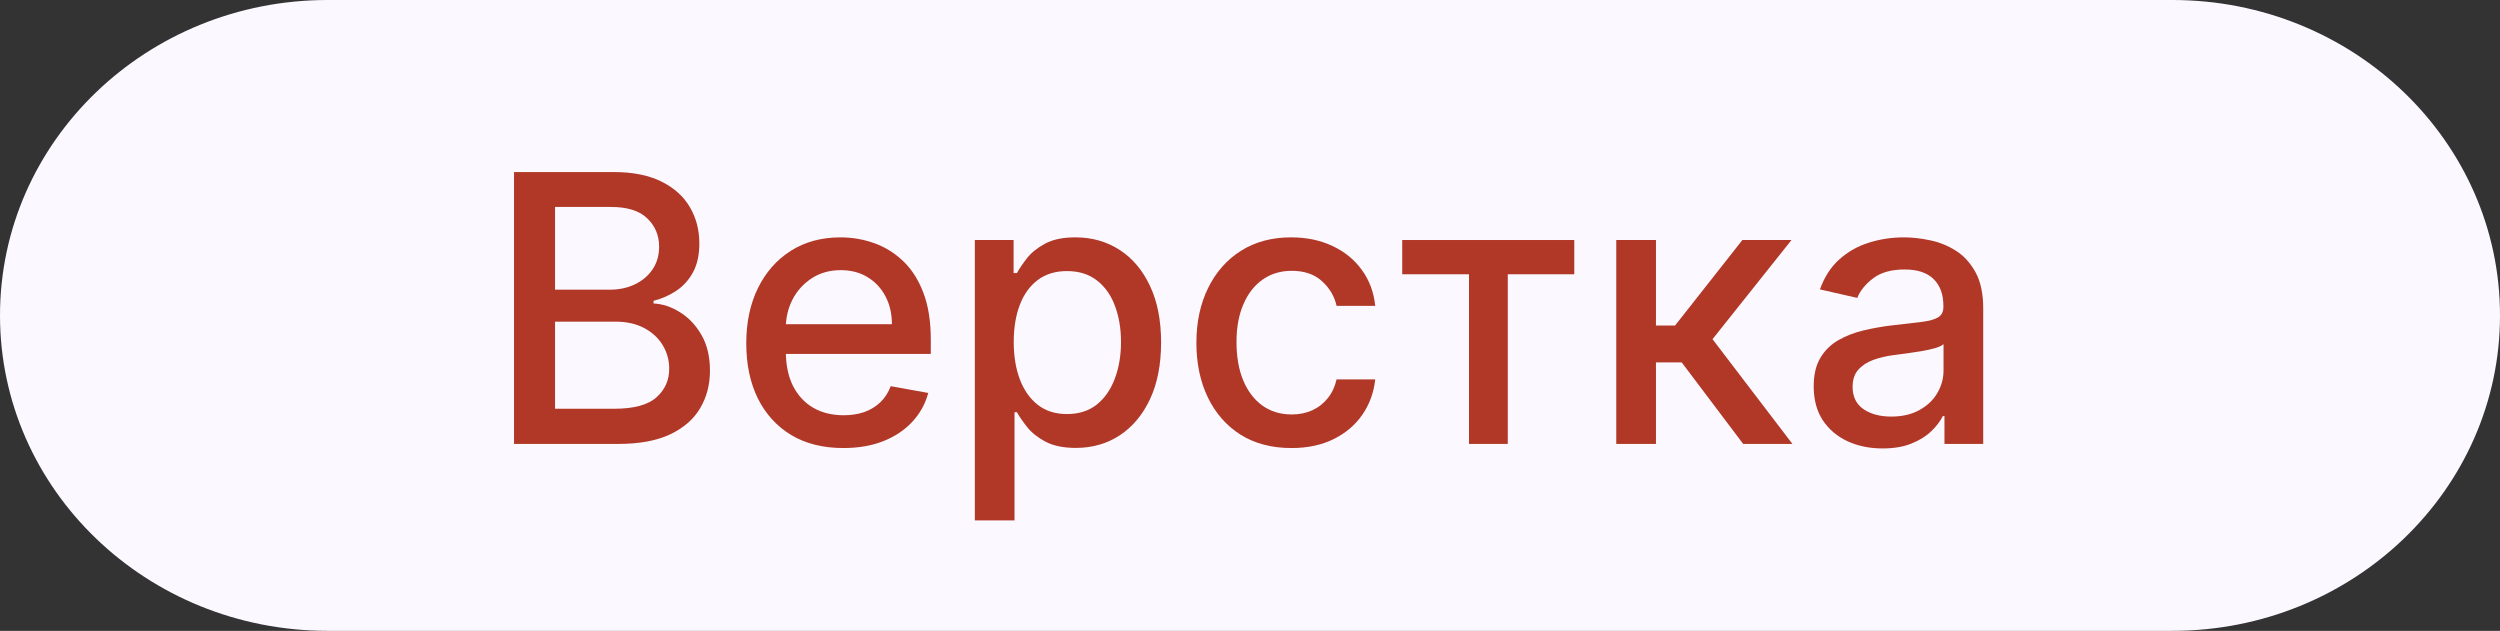 <?xml version="1.0" encoding="UTF-8"?> <svg xmlns="http://www.w3.org/2000/svg" width="428" height="108" viewBox="0 0 428 108" fill="none"><rect x="0" y="0" width="428" height="108" fill="#333333" stroke="none"/> <path d="M0 54C0 24.177 25.116 0 56.097 0H371.903C402.884 0 428 24.177 428 54C428 83.823 402.884 108 371.903 108H56.097C25.116 108 0 83.823 0 54Z" fill="#FBF8FF"></path> <path d="M88 76V29.455H105.045C108.348 29.455 111.083 30 113.25 31.091C115.417 32.167 117.038 33.629 118.114 35.477C119.189 37.311 119.727 39.379 119.727 41.682C119.727 43.621 119.371 45.258 118.659 46.591C117.947 47.909 116.992 48.97 115.795 49.773C114.614 50.561 113.311 51.136 111.886 51.5V51.955C113.432 52.03 114.939 52.53 116.409 53.455C117.894 54.364 119.121 55.659 120.091 57.341C121.061 59.023 121.545 61.068 121.545 63.477C121.545 65.856 120.985 67.993 119.864 69.886C118.758 71.765 117.045 73.258 114.727 74.364C112.409 75.455 109.447 76 105.841 76H88ZM95.023 69.977H105.159C108.523 69.977 110.932 69.326 112.386 68.023C113.841 66.72 114.568 65.091 114.568 63.136C114.568 61.667 114.197 60.318 113.455 59.091C112.712 57.864 111.652 56.886 110.273 56.159C108.909 55.432 107.288 55.068 105.409 55.068H95.023V69.977ZM95.023 49.591H104.432C106.008 49.591 107.424 49.288 108.682 48.682C109.955 48.076 110.962 47.227 111.705 46.136C112.462 45.03 112.841 43.727 112.841 42.227C112.841 40.303 112.167 38.689 110.818 37.386C109.47 36.083 107.402 35.432 104.614 35.432H95.023V49.591Z" fill="#B13826"></path> <path d="M144.375 76.705C140.936 76.705 137.973 75.97 135.489 74.5C133.019 73.015 131.11 70.932 129.761 68.25C128.428 65.553 127.761 62.394 127.761 58.773C127.761 55.197 128.428 52.045 129.761 49.318C131.11 46.591 132.989 44.462 135.398 42.932C137.822 41.402 140.655 40.636 143.898 40.636C145.867 40.636 147.777 40.962 149.625 41.614C151.473 42.265 153.133 43.288 154.602 44.682C156.072 46.076 157.231 47.886 158.08 50.114C158.928 52.326 159.352 55.015 159.352 58.182V60.591H131.602V55.5H152.693C152.693 53.712 152.33 52.129 151.602 50.75C150.875 49.356 149.852 48.258 148.534 47.455C147.231 46.652 145.701 46.25 143.943 46.25C142.034 46.25 140.367 46.72 138.943 47.659C137.534 48.583 136.443 49.795 135.67 51.295C134.913 52.78 134.534 54.394 134.534 56.136V60.114C134.534 62.447 134.943 64.432 135.761 66.068C136.595 67.705 137.754 68.955 139.239 69.818C140.723 70.667 142.458 71.091 144.443 71.091C145.731 71.091 146.905 70.909 147.966 70.546C149.027 70.167 149.943 69.606 150.716 68.864C151.489 68.121 152.08 67.205 152.489 66.114L158.92 67.273C158.405 69.167 157.481 70.826 156.148 72.25C154.83 73.659 153.17 74.758 151.17 75.546C149.186 76.318 146.92 76.705 144.375 76.705Z" fill="#B13826"></path> <path d="M166.892 89.091V41.091H173.528V46.75H174.097C174.491 46.023 175.059 45.182 175.801 44.227C176.544 43.273 177.574 42.439 178.892 41.727C180.21 41 181.953 40.636 184.119 40.636C186.938 40.636 189.453 41.349 191.665 42.773C193.877 44.197 195.612 46.25 196.869 48.932C198.142 51.614 198.778 54.841 198.778 58.614C198.778 62.386 198.15 65.621 196.892 68.318C195.634 71 193.907 73.068 191.71 74.523C189.513 75.962 187.006 76.682 184.188 76.682C182.066 76.682 180.331 76.326 178.983 75.614C177.65 74.902 176.604 74.068 175.847 73.114C175.089 72.159 174.506 71.311 174.097 70.568H173.688V89.091H166.892ZM173.551 58.545C173.551 61 173.907 63.152 174.619 65C175.331 66.849 176.362 68.296 177.71 69.341C179.059 70.371 180.71 70.886 182.665 70.886C184.695 70.886 186.392 70.349 187.756 69.273C189.119 68.182 190.15 66.705 190.847 64.841C191.559 62.977 191.915 60.879 191.915 58.545C191.915 56.242 191.566 54.174 190.869 52.341C190.188 50.508 189.157 49.061 187.778 48C186.415 46.939 184.71 46.409 182.665 46.409C180.695 46.409 179.028 46.917 177.665 47.932C176.316 48.947 175.294 50.364 174.597 52.182C173.9 54 173.551 56.121 173.551 58.545Z" fill="#B13826"></path> <path d="M221.097 76.705C217.718 76.705 214.809 75.939 212.369 74.409C209.945 72.864 208.081 70.735 206.778 68.023C205.475 65.311 204.824 62.205 204.824 58.705C204.824 55.159 205.491 52.03 206.824 49.318C208.157 46.591 210.036 44.462 212.46 42.932C214.884 41.402 217.741 40.636 221.028 40.636C223.68 40.636 226.044 41.129 228.119 42.114C230.195 43.083 231.869 44.447 233.142 46.205C234.43 47.962 235.195 50.015 235.438 52.364H228.824C228.46 50.727 227.627 49.318 226.324 48.136C225.036 46.955 223.309 46.364 221.142 46.364C219.248 46.364 217.589 46.864 216.165 47.864C214.756 48.849 213.657 50.258 212.869 52.091C212.081 53.909 211.688 56.061 211.688 58.545C211.688 61.091 212.074 63.288 212.847 65.136C213.619 66.985 214.71 68.417 216.119 69.432C217.544 70.447 219.218 70.955 221.142 70.955C222.43 70.955 223.597 70.72 224.642 70.25C225.703 69.765 226.589 69.076 227.301 68.182C228.028 67.288 228.536 66.212 228.824 64.955H235.438C235.195 67.212 234.46 69.227 233.233 71C232.006 72.773 230.362 74.167 228.301 75.182C226.256 76.197 223.854 76.705 221.097 76.705Z" fill="#B13826"></path> <path d="M240.062 46.955V41.091H269.517V46.955H258.131V76H251.494V46.955H240.062Z" fill="#B13826"></path> <path d="M276.705 76V41.091H283.5V55.727H286.773L298.295 41.091H306.705L293.182 58.068L306.864 76H298.432L287.909 62.045H283.5V76H276.705Z" fill="#B13826"></path> <path d="M322.301 76.773C320.089 76.773 318.089 76.364 316.301 75.546C314.513 74.712 313.097 73.508 312.051 71.932C311.021 70.356 310.506 68.424 310.506 66.136C310.506 64.167 310.884 62.545 311.642 61.273C312.4 60 313.422 58.992 314.71 58.25C315.998 57.508 317.438 56.947 319.028 56.568C320.619 56.189 322.241 55.902 323.892 55.705C325.983 55.462 327.68 55.265 328.983 55.114C330.286 54.947 331.233 54.682 331.824 54.318C332.415 53.955 332.71 53.364 332.71 52.545V52.386C332.71 50.402 332.15 48.864 331.028 47.773C329.922 46.682 328.271 46.136 326.074 46.136C323.786 46.136 321.983 46.644 320.665 47.659C319.362 48.659 318.46 49.773 317.96 51L311.574 49.545C312.331 47.424 313.437 45.712 314.892 44.409C316.362 43.091 318.051 42.136 319.96 41.545C321.869 40.939 323.877 40.636 325.983 40.636C327.377 40.636 328.854 40.803 330.415 41.136C331.991 41.455 333.46 42.045 334.824 42.909C336.203 43.773 337.331 45.008 338.21 46.614C339.089 48.205 339.528 50.273 339.528 52.818V76H332.892V71.227H332.619C332.18 72.106 331.521 72.97 330.642 73.818C329.763 74.667 328.634 75.371 327.256 75.932C325.877 76.493 324.225 76.773 322.301 76.773ZM323.778 71.318C325.657 71.318 327.263 70.947 328.597 70.205C329.945 69.462 330.968 68.493 331.665 67.296C332.377 66.083 332.733 64.788 332.733 63.409V58.909C332.491 59.152 332.021 59.379 331.324 59.591C330.642 59.788 329.862 59.962 328.983 60.114C328.104 60.25 327.248 60.379 326.415 60.5C325.581 60.606 324.884 60.697 324.324 60.773C323.006 60.939 321.801 61.22 320.71 61.614C319.634 62.008 318.771 62.576 318.119 63.318C317.483 64.046 317.165 65.015 317.165 66.227C317.165 67.909 317.786 69.182 319.028 70.046C320.271 70.894 321.854 71.318 323.778 71.318Z" fill="#B13826"></path> </svg> 